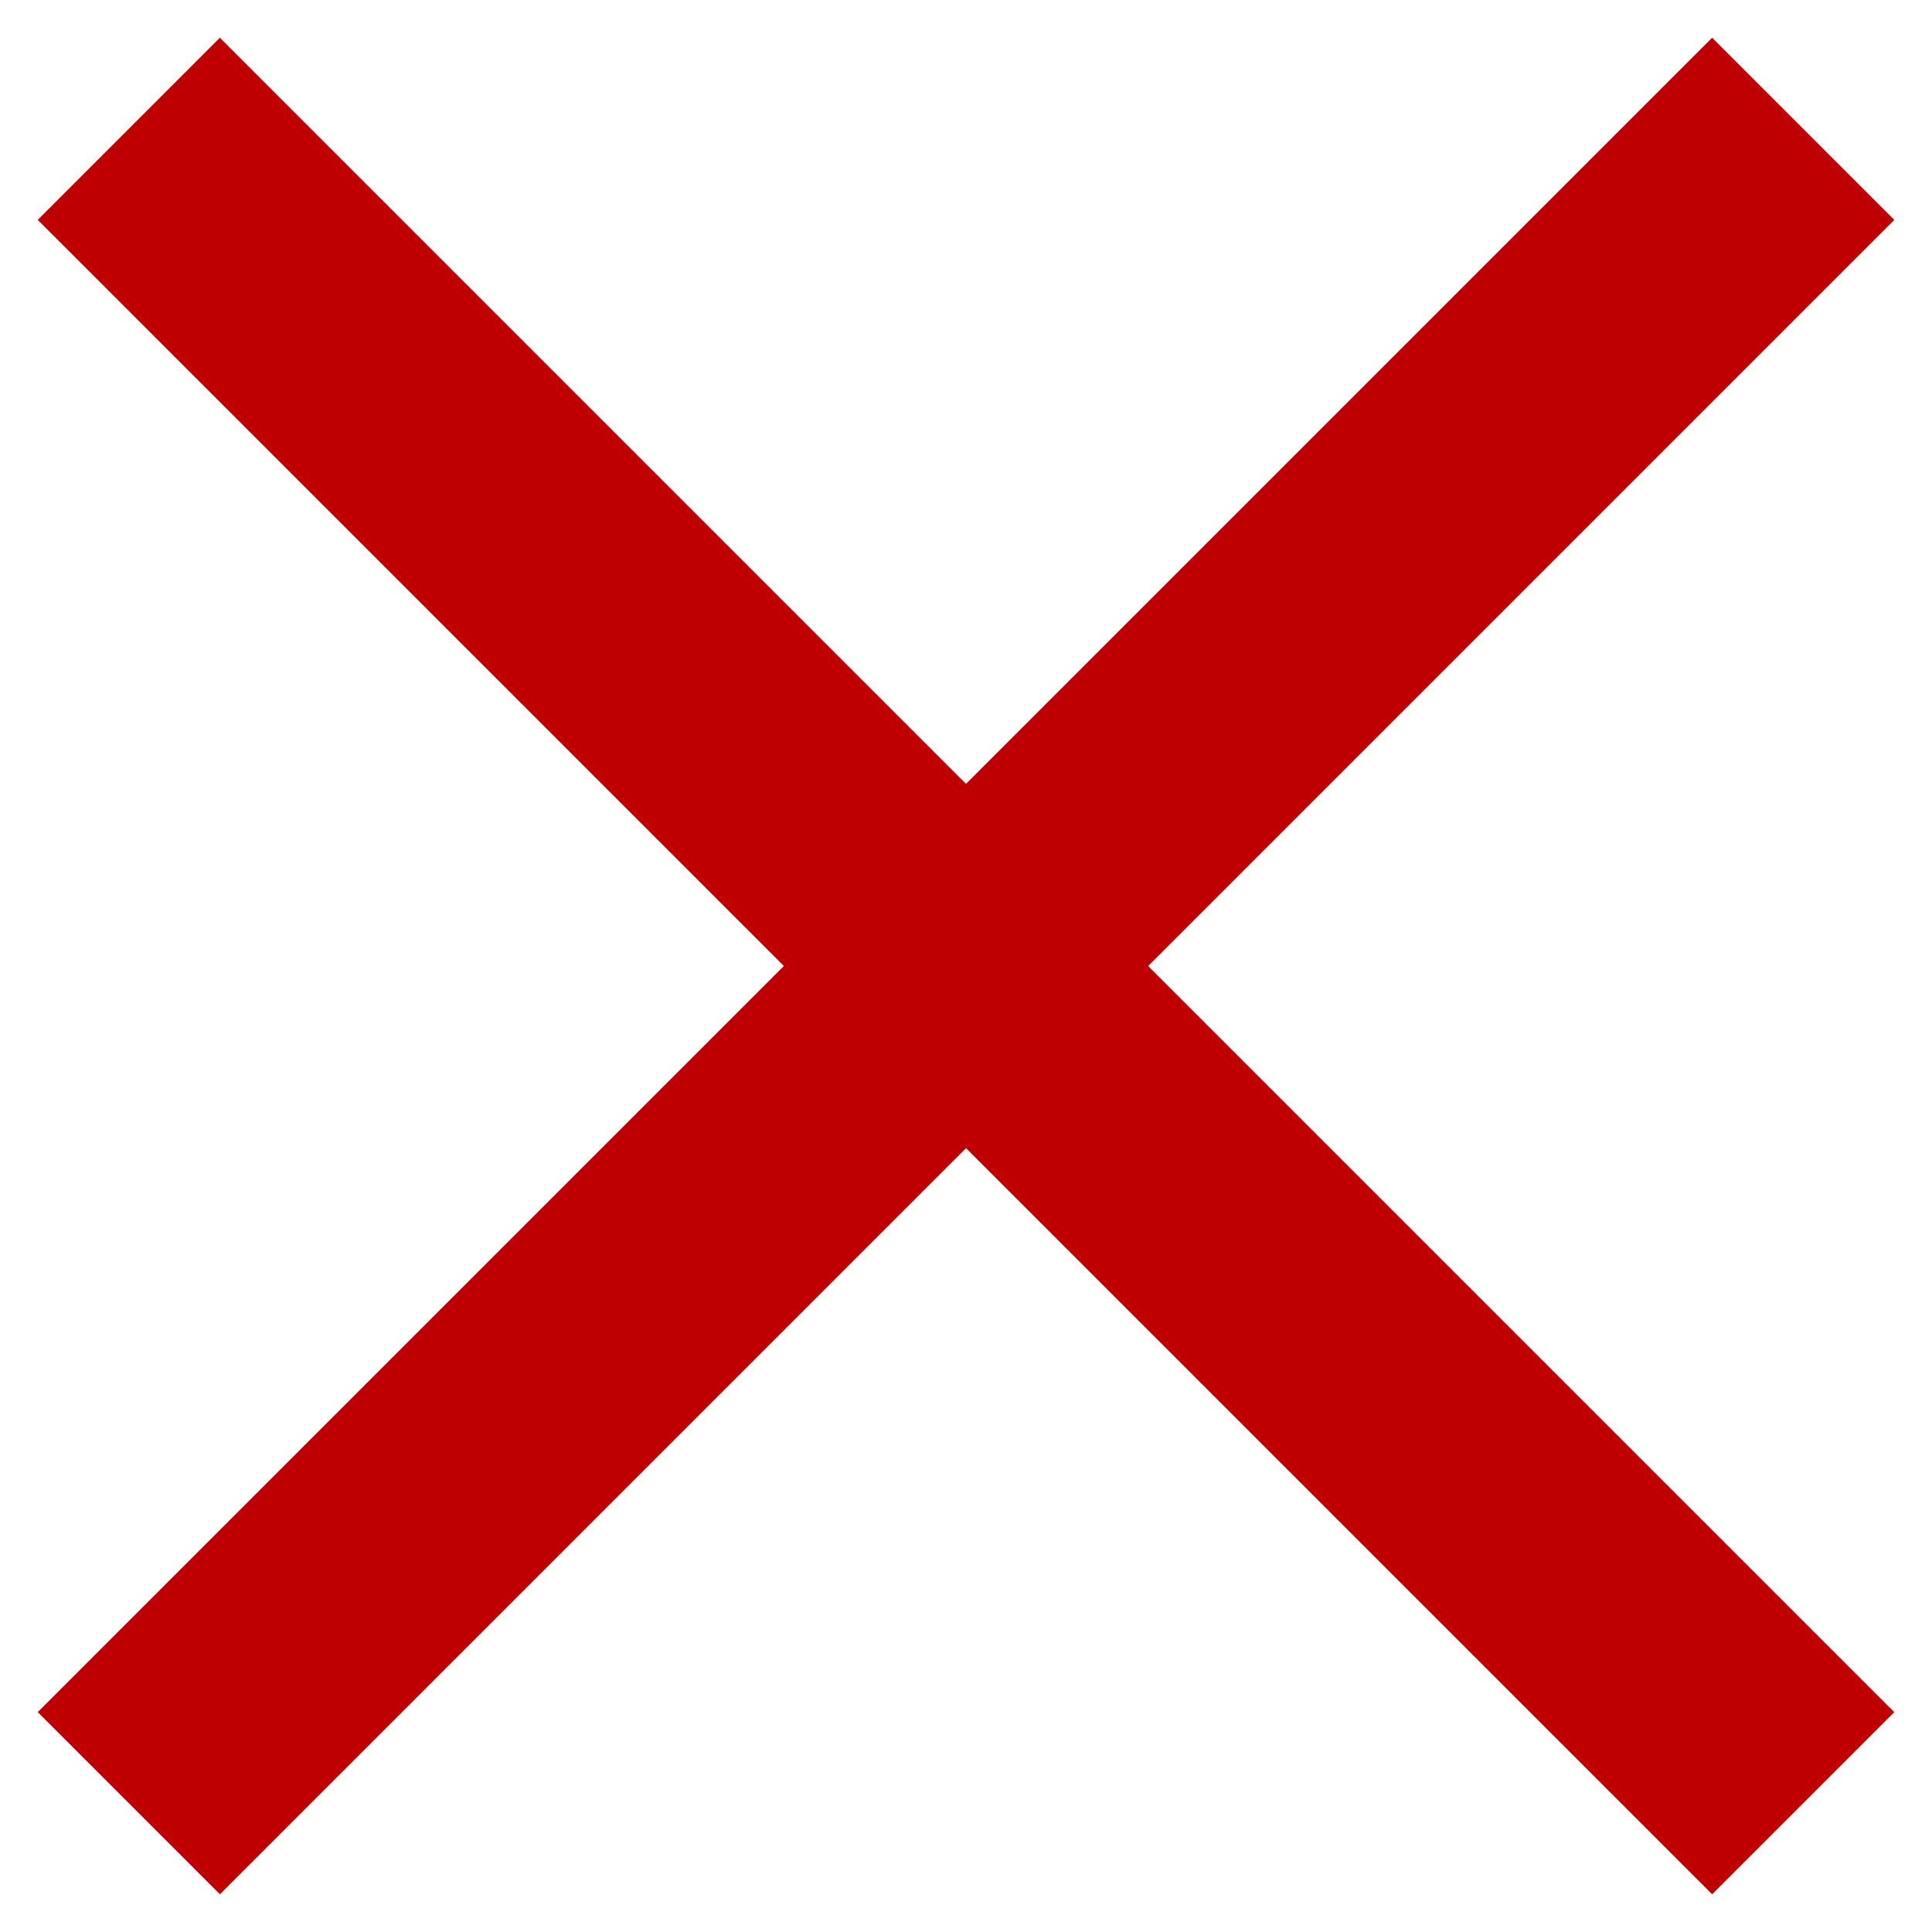 <svg xmlns="http://www.w3.org/2000/svg" stroke-width="8" stroke="#bf0000" viewBox="0 0 60 60"><!-- Copyright 2016 Petko Yotov www.pmwiki.org/petko ; License GNU GPLv2+ --><path d="m56 56l-52-52m0 52l52-52"/></svg>